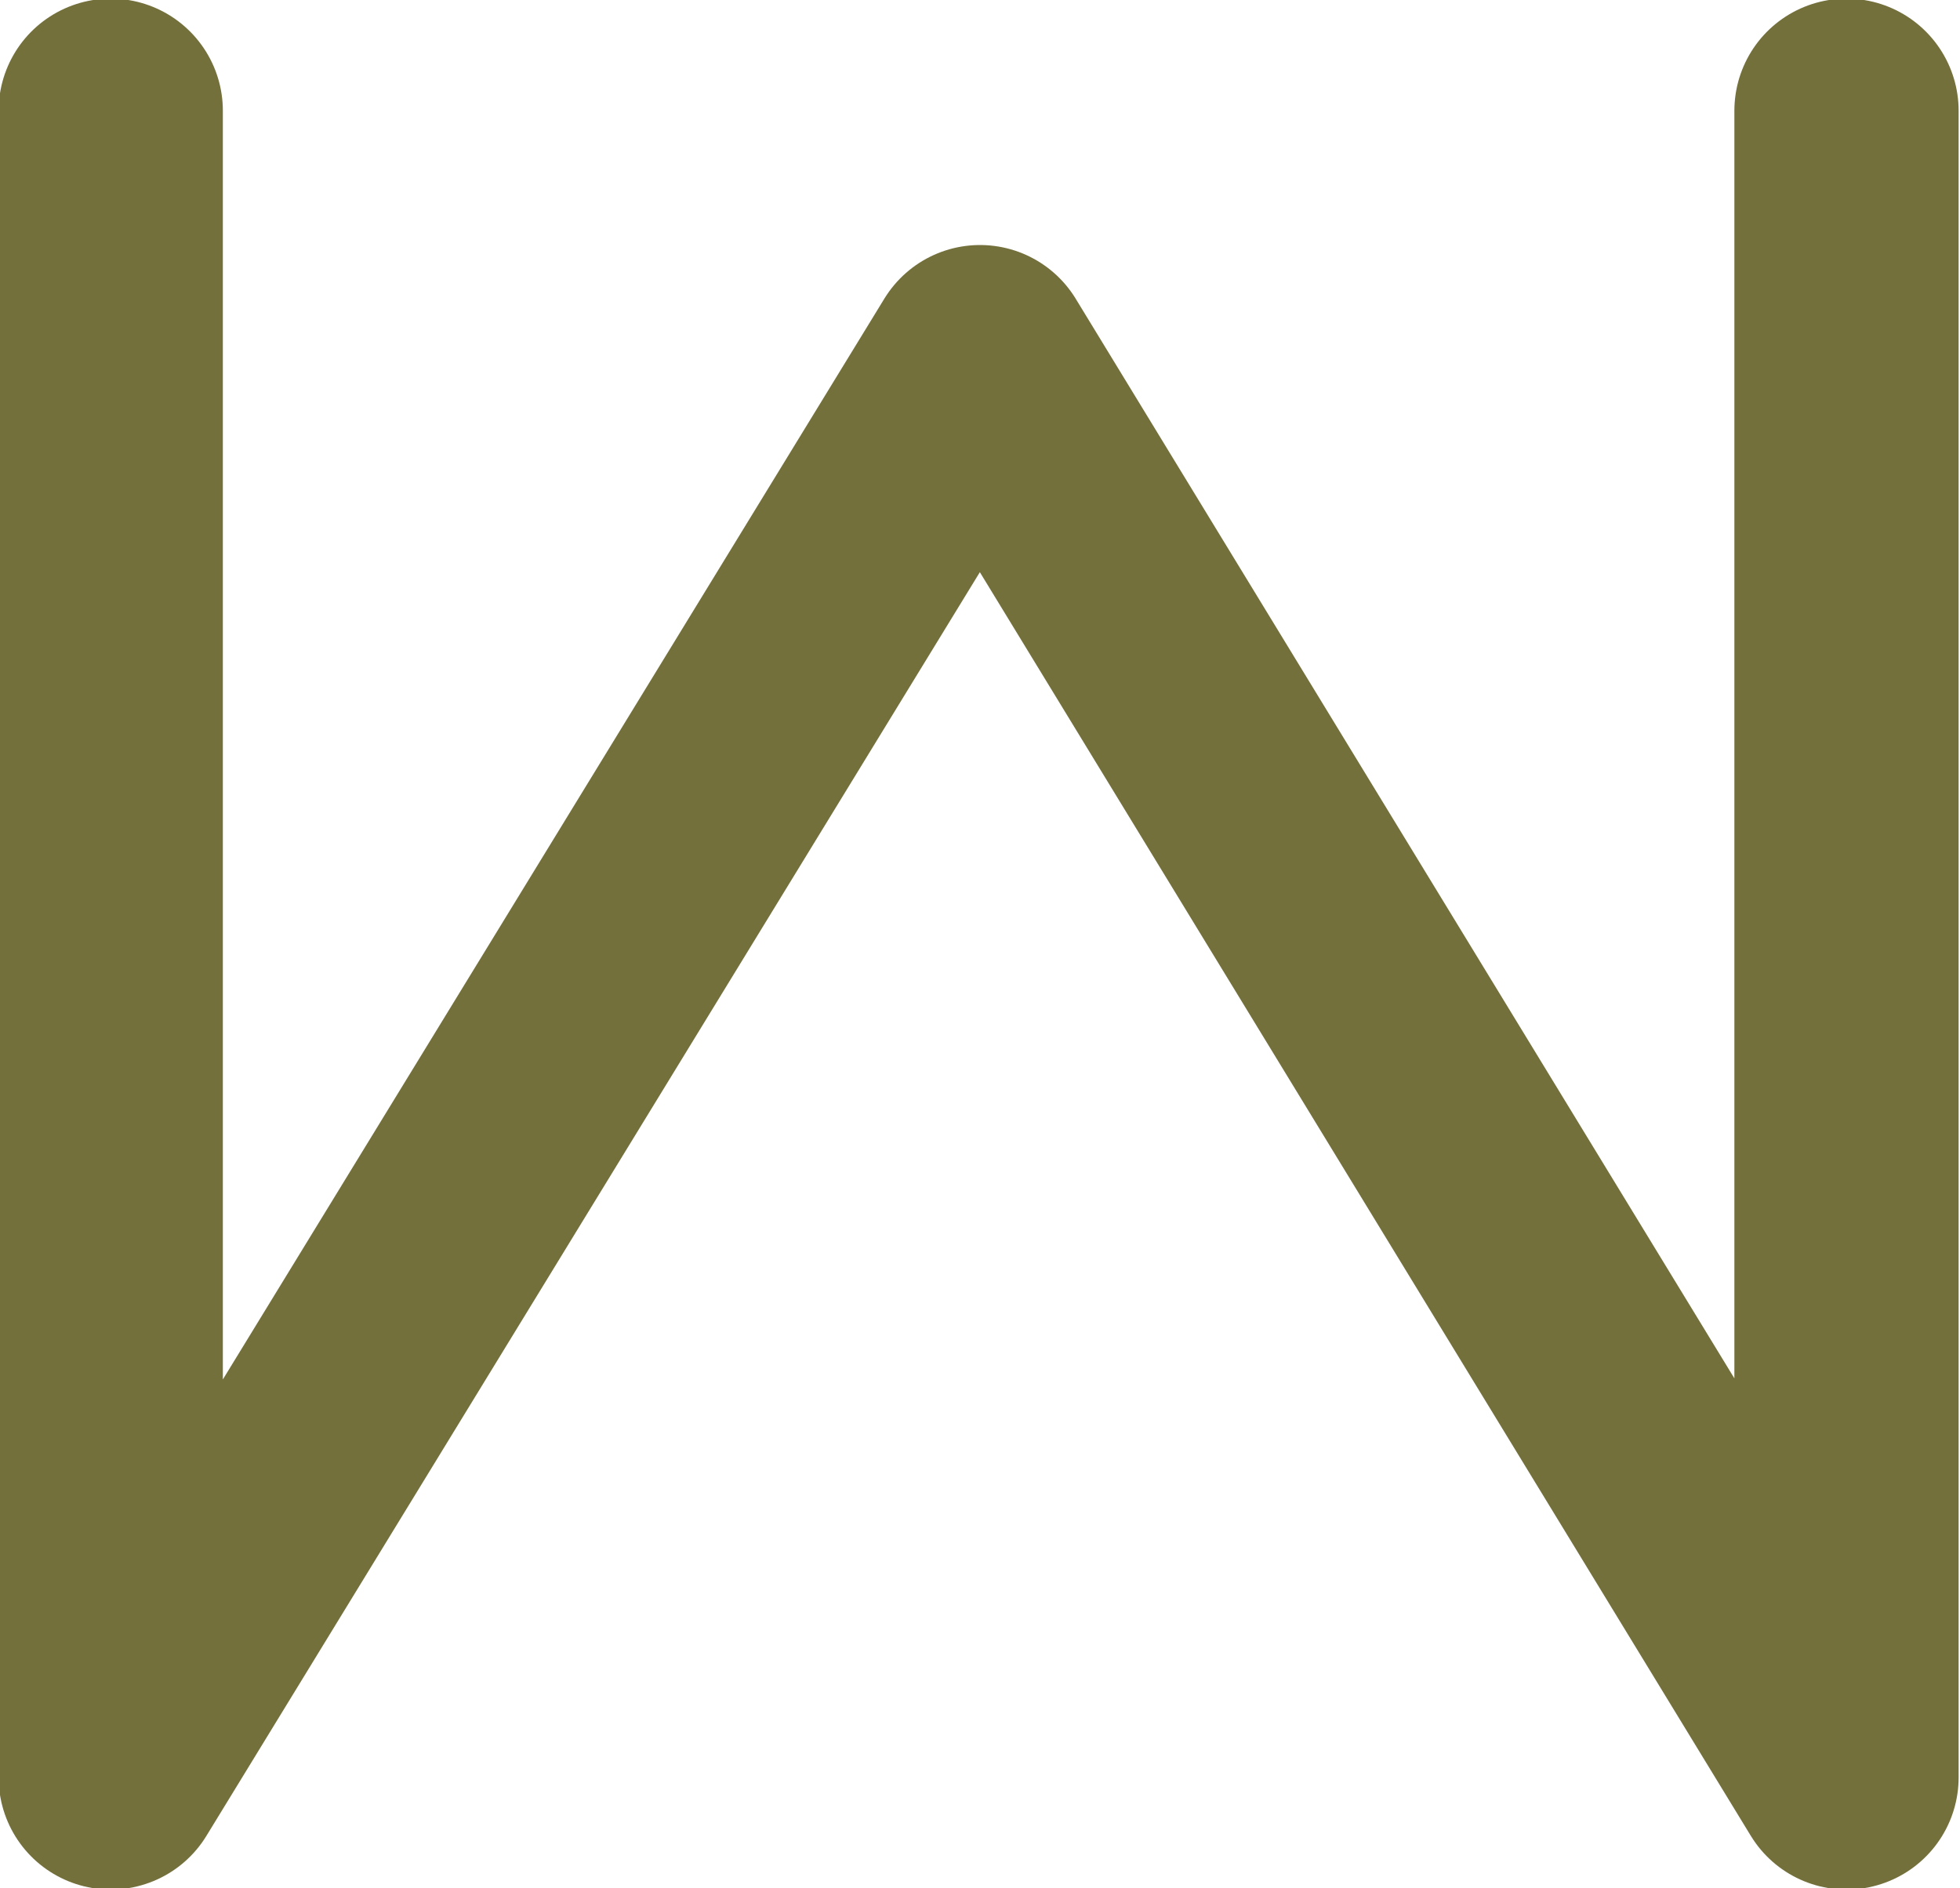 <svg viewBox="0 0 7.08 6.82" xmlns="http://www.w3.org/2000/svg" data-name="Layer 2" id="Layer_2">
  <defs>
    <style>
      .cls-1 {
        fill: none;
        stroke: #73703c;
        stroke-linecap: round;
        stroke-linejoin: round;
        stroke-width: .81px;
      }
    </style>
  </defs>
  <g data-name="Layer 1" id="Layer_1-2">
    <polyline points="6.67 .4 6.67 6.42 3.54 1.29 .4 6.42 .4 .4" class="cls-1"></polyline>
  </g>
</svg>
